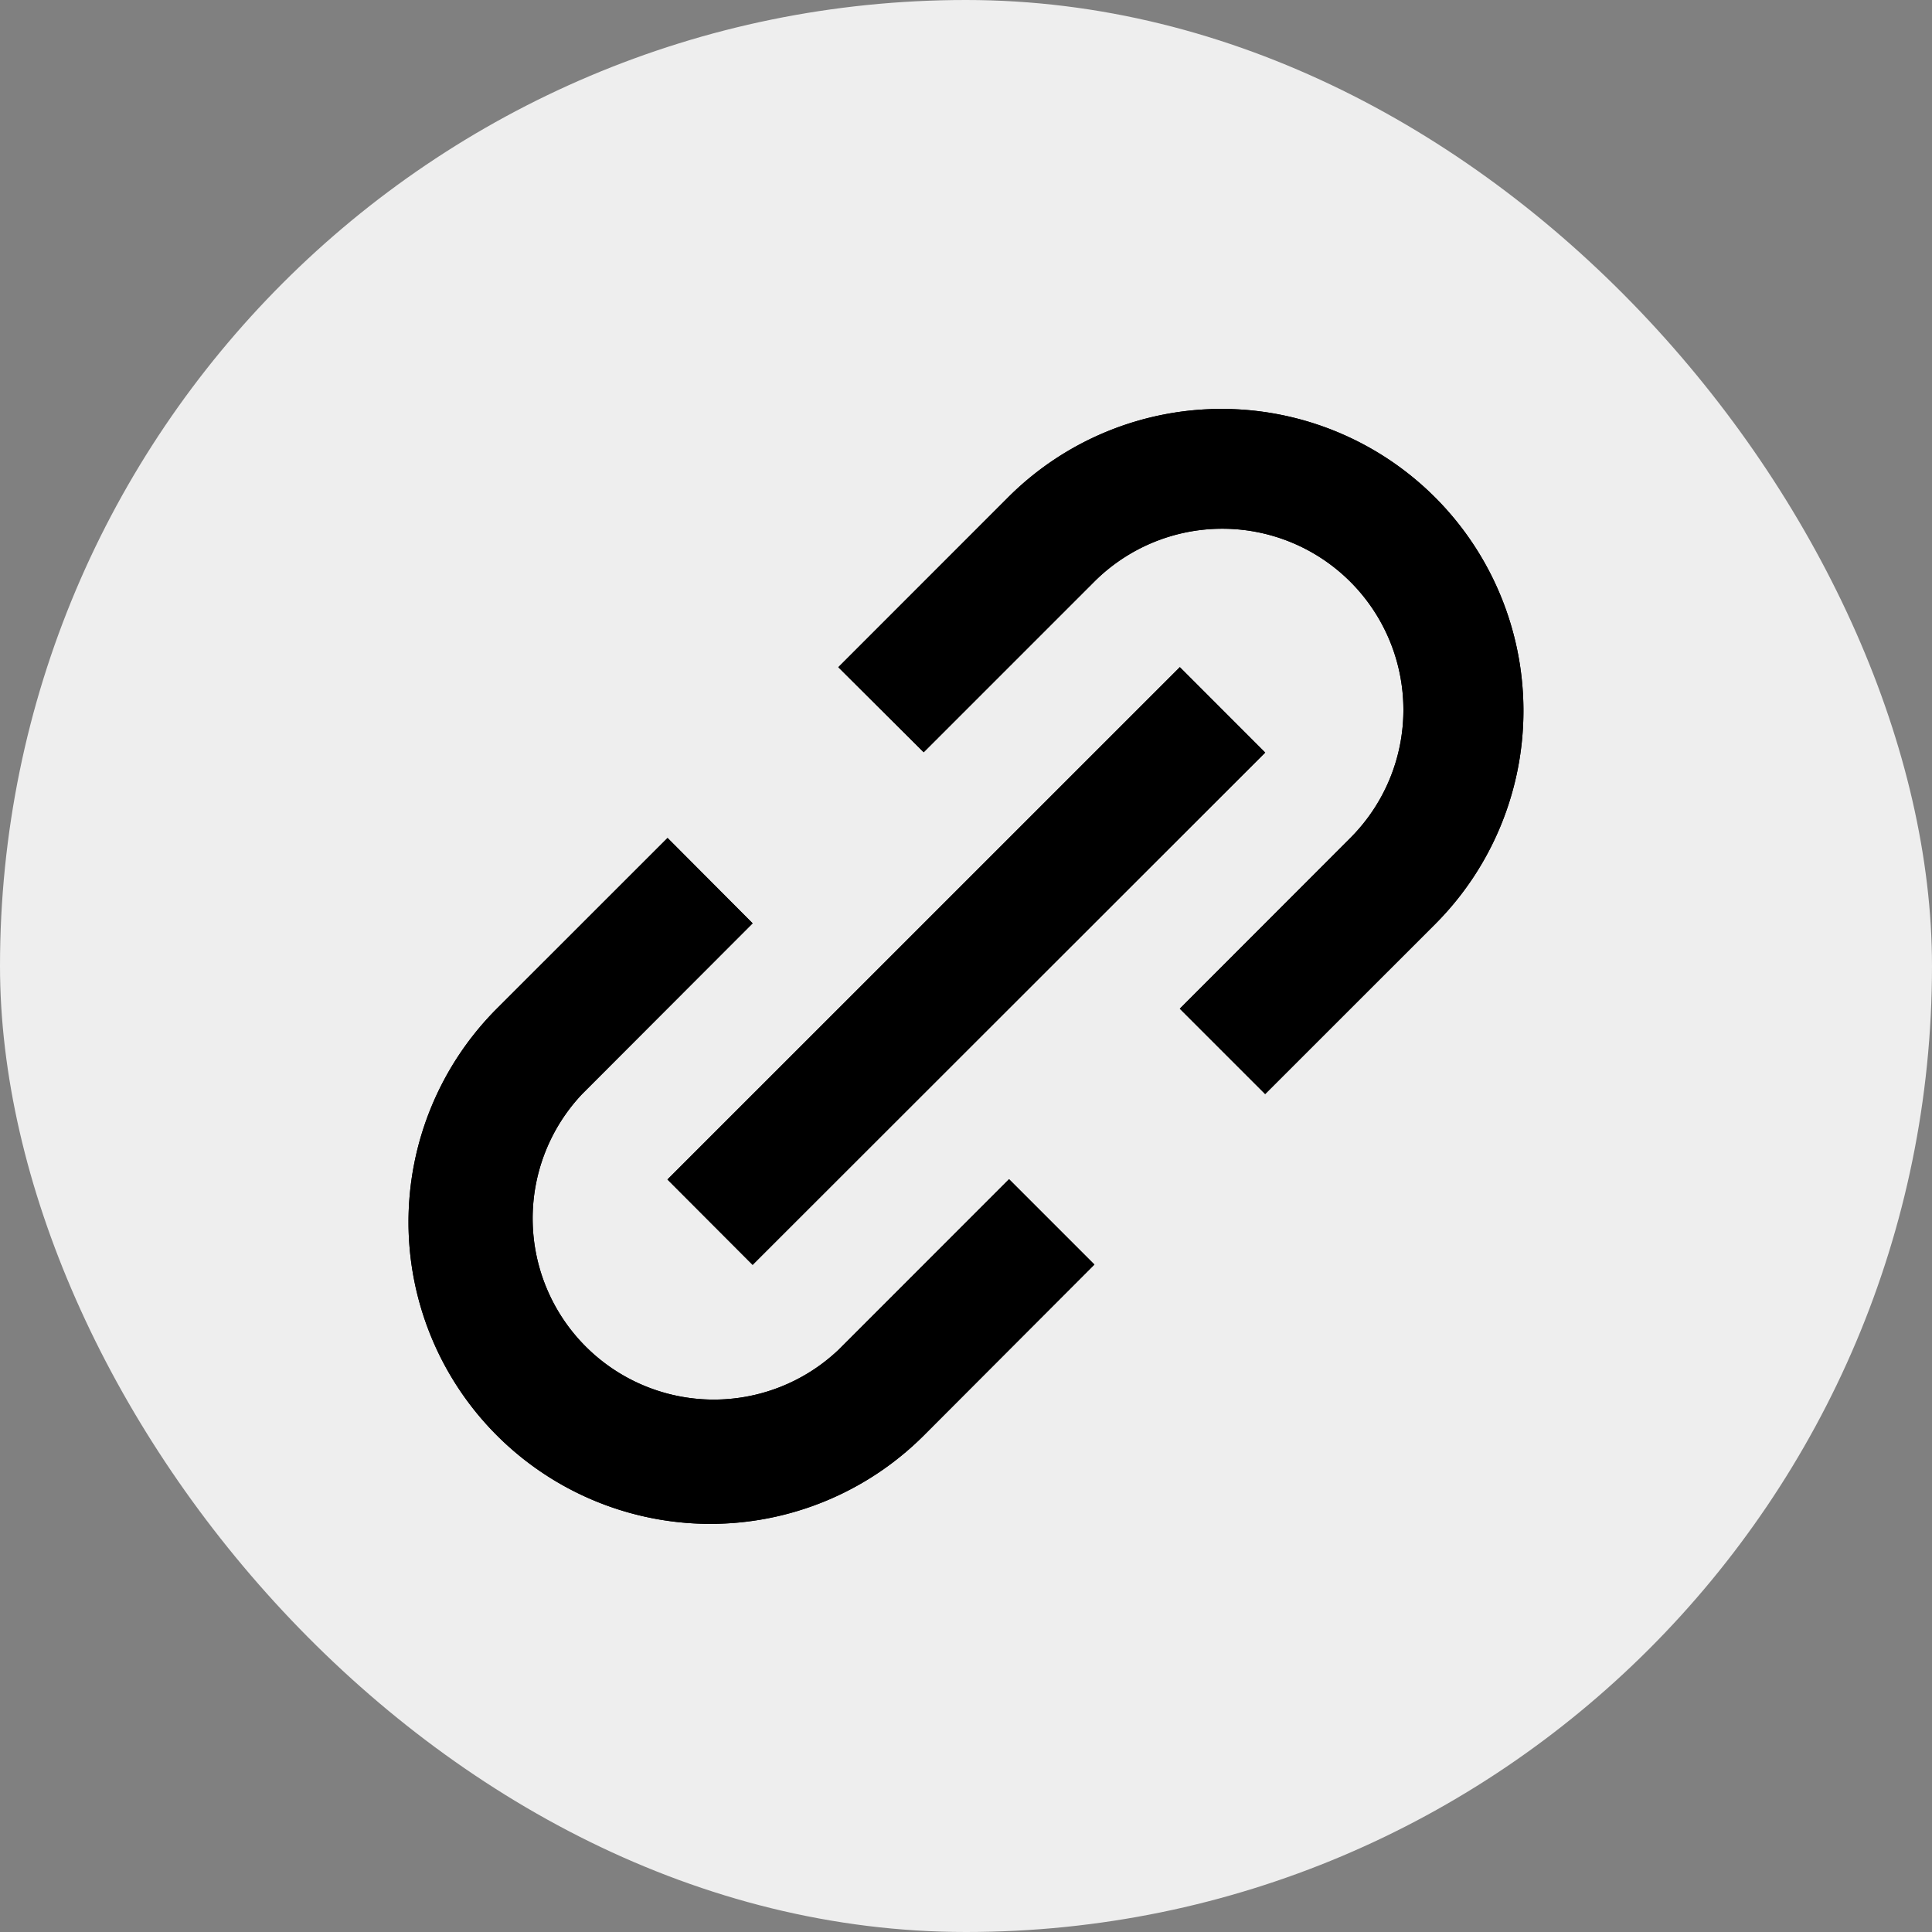 <svg xmlns="http://www.w3.org/2000/svg" width="32" height="32" viewBox="0 0 32 32">
  <rect x="0" y="0" width="32" height="32" fill="#808080" stroke="none"/>
  <g id="ic-copy" transform="translate(0.003)">
    <rect id="Share_Button_Frame_Background_" data-name="Share Button [Frame Background]" width="32" height="32" rx="16" transform="translate(-0.003)" fill="#eee"/>
    <g id="Icon_link-alt" data-name="Icon / link-alt" transform="translate(6.763 6.76)">
      <path id="icon" d="M0,13.482A5.006,5.006,0,0,1,1.462,9.947L4.291,7.119,5.7,8.533,2.876,11.361A3,3,0,0,0,7.119,15.6l2.828-2.829,1.414,1.414L8.533,17.018A5,5,0,0,1,0,13.482Zm14.189-2.121L12.775,9.947,15.6,7.119a3,3,0,0,0-4.243-4.243L8.533,5.7,7.119,4.291,9.947,1.462a5,5,0,0,1,7.071,7.071ZM5.7,14.19,4.289,12.776,12.776,4.29,14.19,5.705Z" transform="translate(0 0)"/>
      <path id="icon-2" data-name="icon" d="M0,13.482A5.006,5.006,0,0,1,1.462,9.947L4.291,7.119,5.7,8.533,2.876,11.361A3,3,0,0,0,7.119,15.6l2.828-2.829,1.414,1.414L8.533,17.018A5,5,0,0,1,0,13.482Zm14.189-2.121L12.775,9.947,15.6,7.119a3,3,0,0,0-4.243-4.243L8.533,5.7,7.119,4.291,9.947,1.462a5,5,0,0,1,7.071,7.071ZM5.7,14.19,4.289,12.776,12.776,4.29,14.19,5.705Z" transform="translate(0 0)"/>
    </g>
  </g>
</svg>
